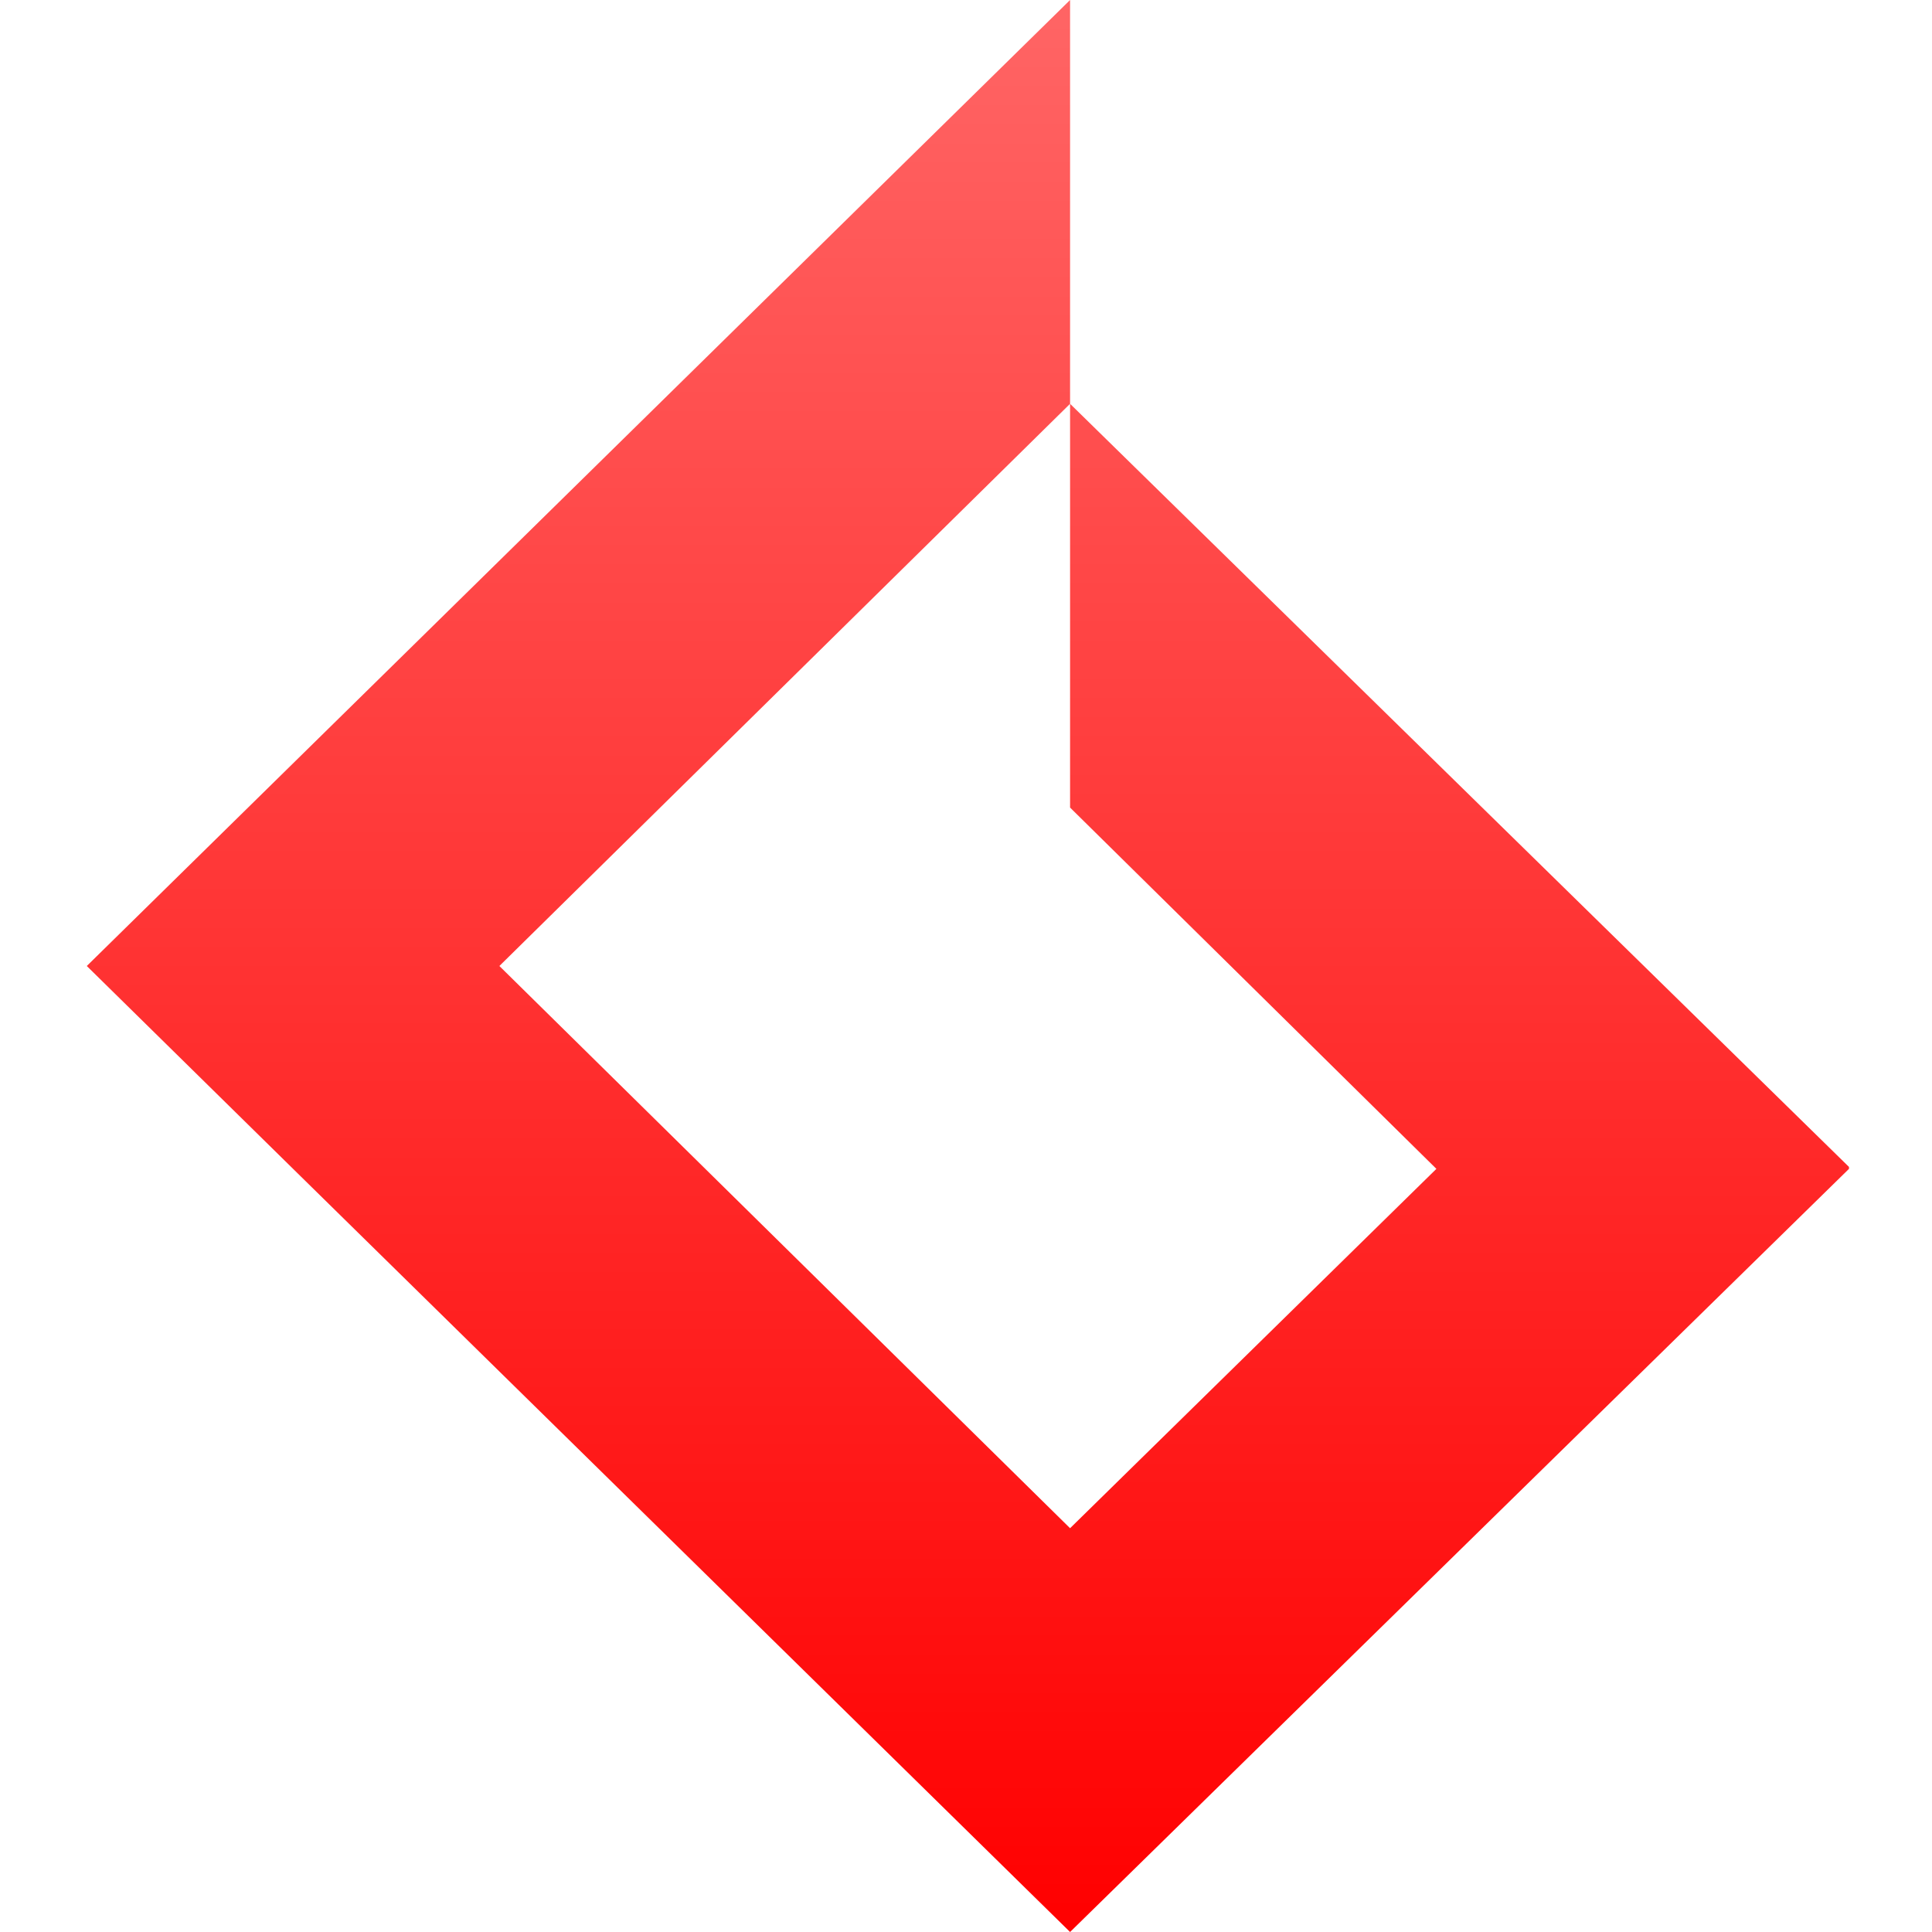 <svg width="512" height="512" viewBox="0 0 512 512" fill="none" xmlns="http://www.w3.org/2000/svg">
<path d="M283.58 0L23 256L77.671 309.76L283.58 512L490 309.76V309.248L283.58 107.008V214.016L380.659 309.76L283.58 404.992L132.341 256L283.58 107.008V0Z" fill="url(#paint0_linear_408_233)"/>
<defs>
<linearGradient id="paint0_linear_408_233" x1="256.5" y1="0" x2="256.5" y2="512" gradientUnits="userSpaceOnUse">
<stop stop-color="#FF6565"/>
<stop offset="1" stop-color="#FF0000"/>
</linearGradient>
</defs>
</svg>
